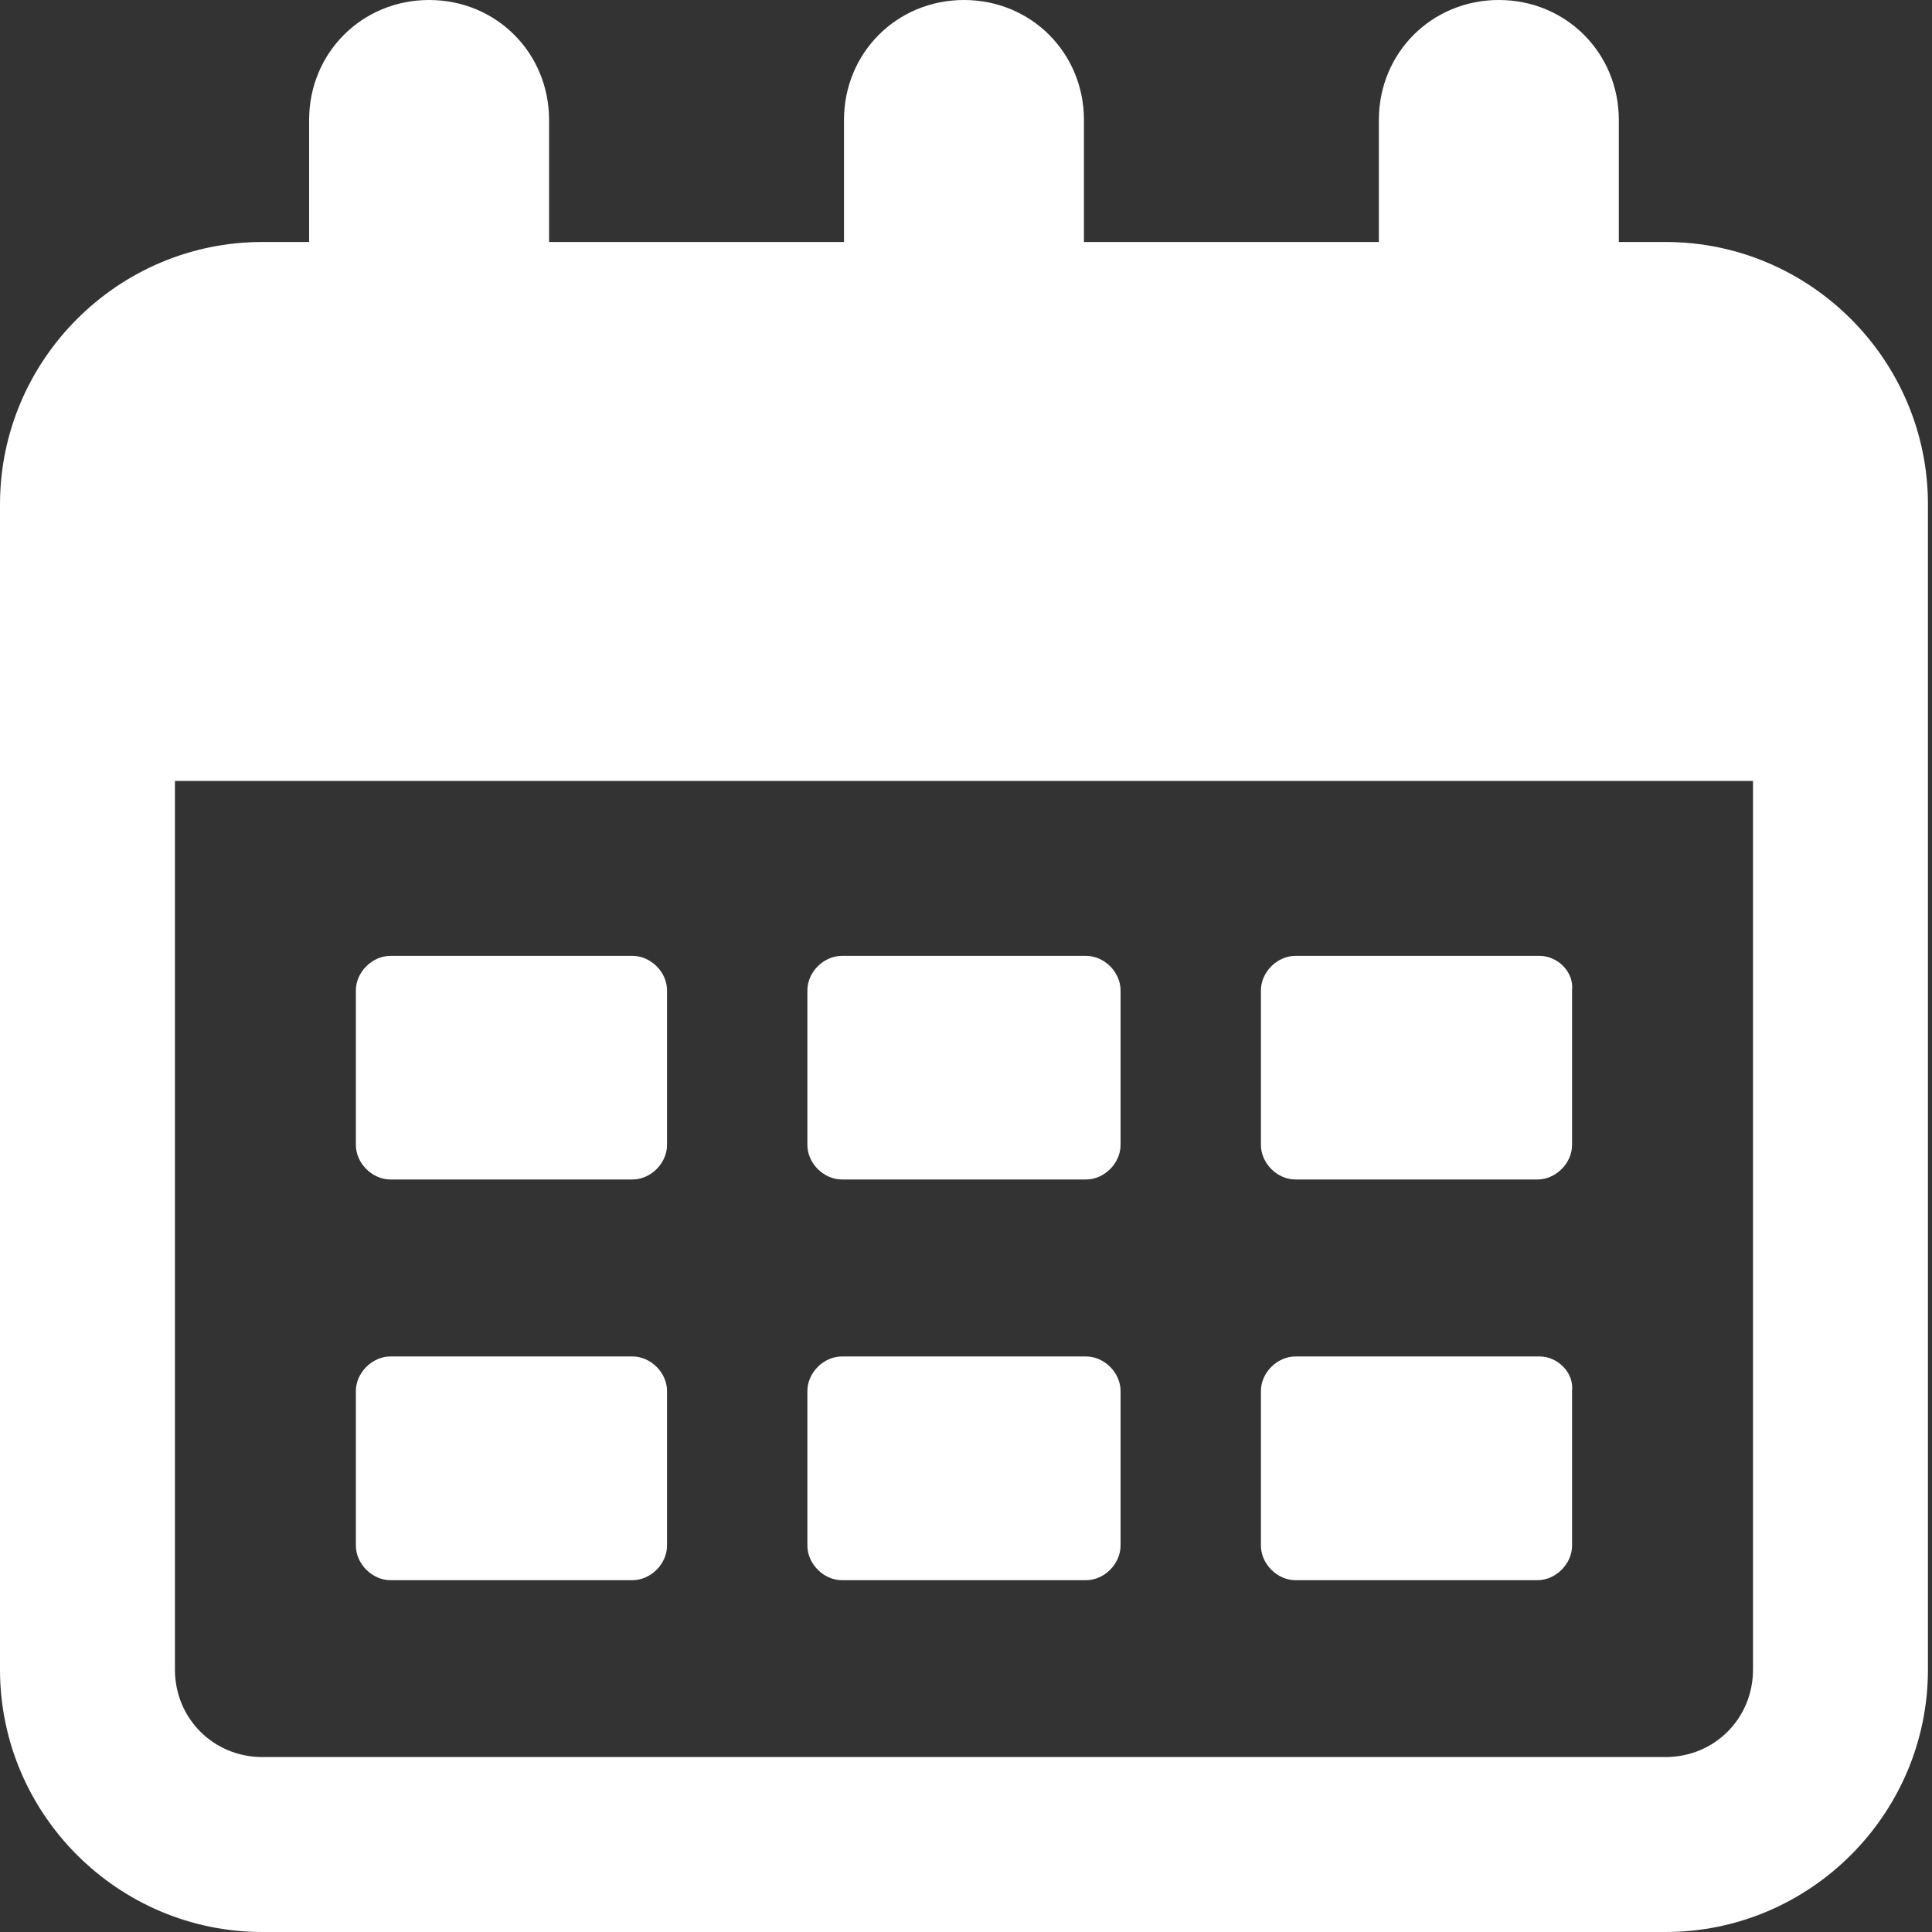 <?xml version="1.0" encoding="UTF-8"?> <svg xmlns="http://www.w3.org/2000/svg" width="20" height="20" viewBox="0 0 20 20" fill="none"><rect x="0" y="0" width="20" height="20" fill="#333333" stroke="none"/><path d="M17.242 2.505H16.758V1.242C16.758 0.547 16.21 0 15.516 0C14.821 0 14.274 0.547 14.274 1.242V2.505H11.221V1.242C11.221 0.547 10.674 0 9.979 0C9.284 0 8.737 0.547 8.737 1.242V2.505H5.684V1.242C5.684 0.547 5.137 0 4.442 0C3.747 0 3.2 0.547 3.2 1.242V2.505H2.716C1.221 2.505 0 3.726 0 5.221V17.284C0 18.779 1.221 20 2.716 20H17.242C18.737 20 19.958 18.779 19.958 17.284V5.221C19.958 3.726 18.737 2.505 17.242 2.505ZM17.242 18.189H2.716C2.211 18.189 1.811 17.79 1.811 17.284V8.084H18.147V17.284C18.147 17.79 17.747 18.189 17.242 18.189Z" fill="white"></path><path d="M6.547 9.895H4.042C3.853 9.895 3.684 10.063 3.684 10.252V11.852C3.684 12.042 3.853 12.21 4.042 12.21H6.547C6.737 12.21 6.905 12.042 6.905 11.852V10.252C6.905 10.063 6.737 9.895 6.547 9.895Z" fill="white"></path><path d="M11.242 9.895H8.716C8.526 9.895 8.358 10.063 8.358 10.252V11.852C8.358 12.042 8.526 12.21 8.716 12.21H11.242C11.432 12.21 11.6 12.042 11.6 11.852V10.252C11.6 10.063 11.432 9.895 11.242 9.895Z" fill="white"></path><path d="M15.937 9.895H13.411C13.221 9.895 13.053 10.063 13.053 10.252V11.852C13.053 12.042 13.221 12.21 13.411 12.21H15.916C16.105 12.21 16.274 12.042 16.274 11.852V10.252C16.295 10.063 16.126 9.895 15.937 9.895Z" fill="white"></path><path d="M6.547 14.042H4.042C3.853 14.042 3.684 14.21 3.684 14.4V16C3.684 16.189 3.853 16.358 4.042 16.358H6.547C6.737 16.358 6.905 16.189 6.905 16V14.4C6.905 14.21 6.737 14.042 6.547 14.042Z" fill="white"></path><path d="M11.242 14.042H8.716C8.526 14.042 8.358 14.21 8.358 14.4V16C8.358 16.189 8.526 16.358 8.716 16.358H11.242C11.432 16.358 11.6 16.189 11.6 16V14.4C11.6 14.21 11.432 14.042 11.242 14.042Z" fill="white"></path><path d="M15.937 14.042H13.411C13.221 14.042 13.053 14.21 13.053 14.4V16C13.053 16.189 13.221 16.358 13.411 16.358H15.916C16.105 16.358 16.274 16.189 16.274 16V14.4C16.295 14.21 16.126 14.042 15.937 14.042Z" fill="white"></path></svg> 
